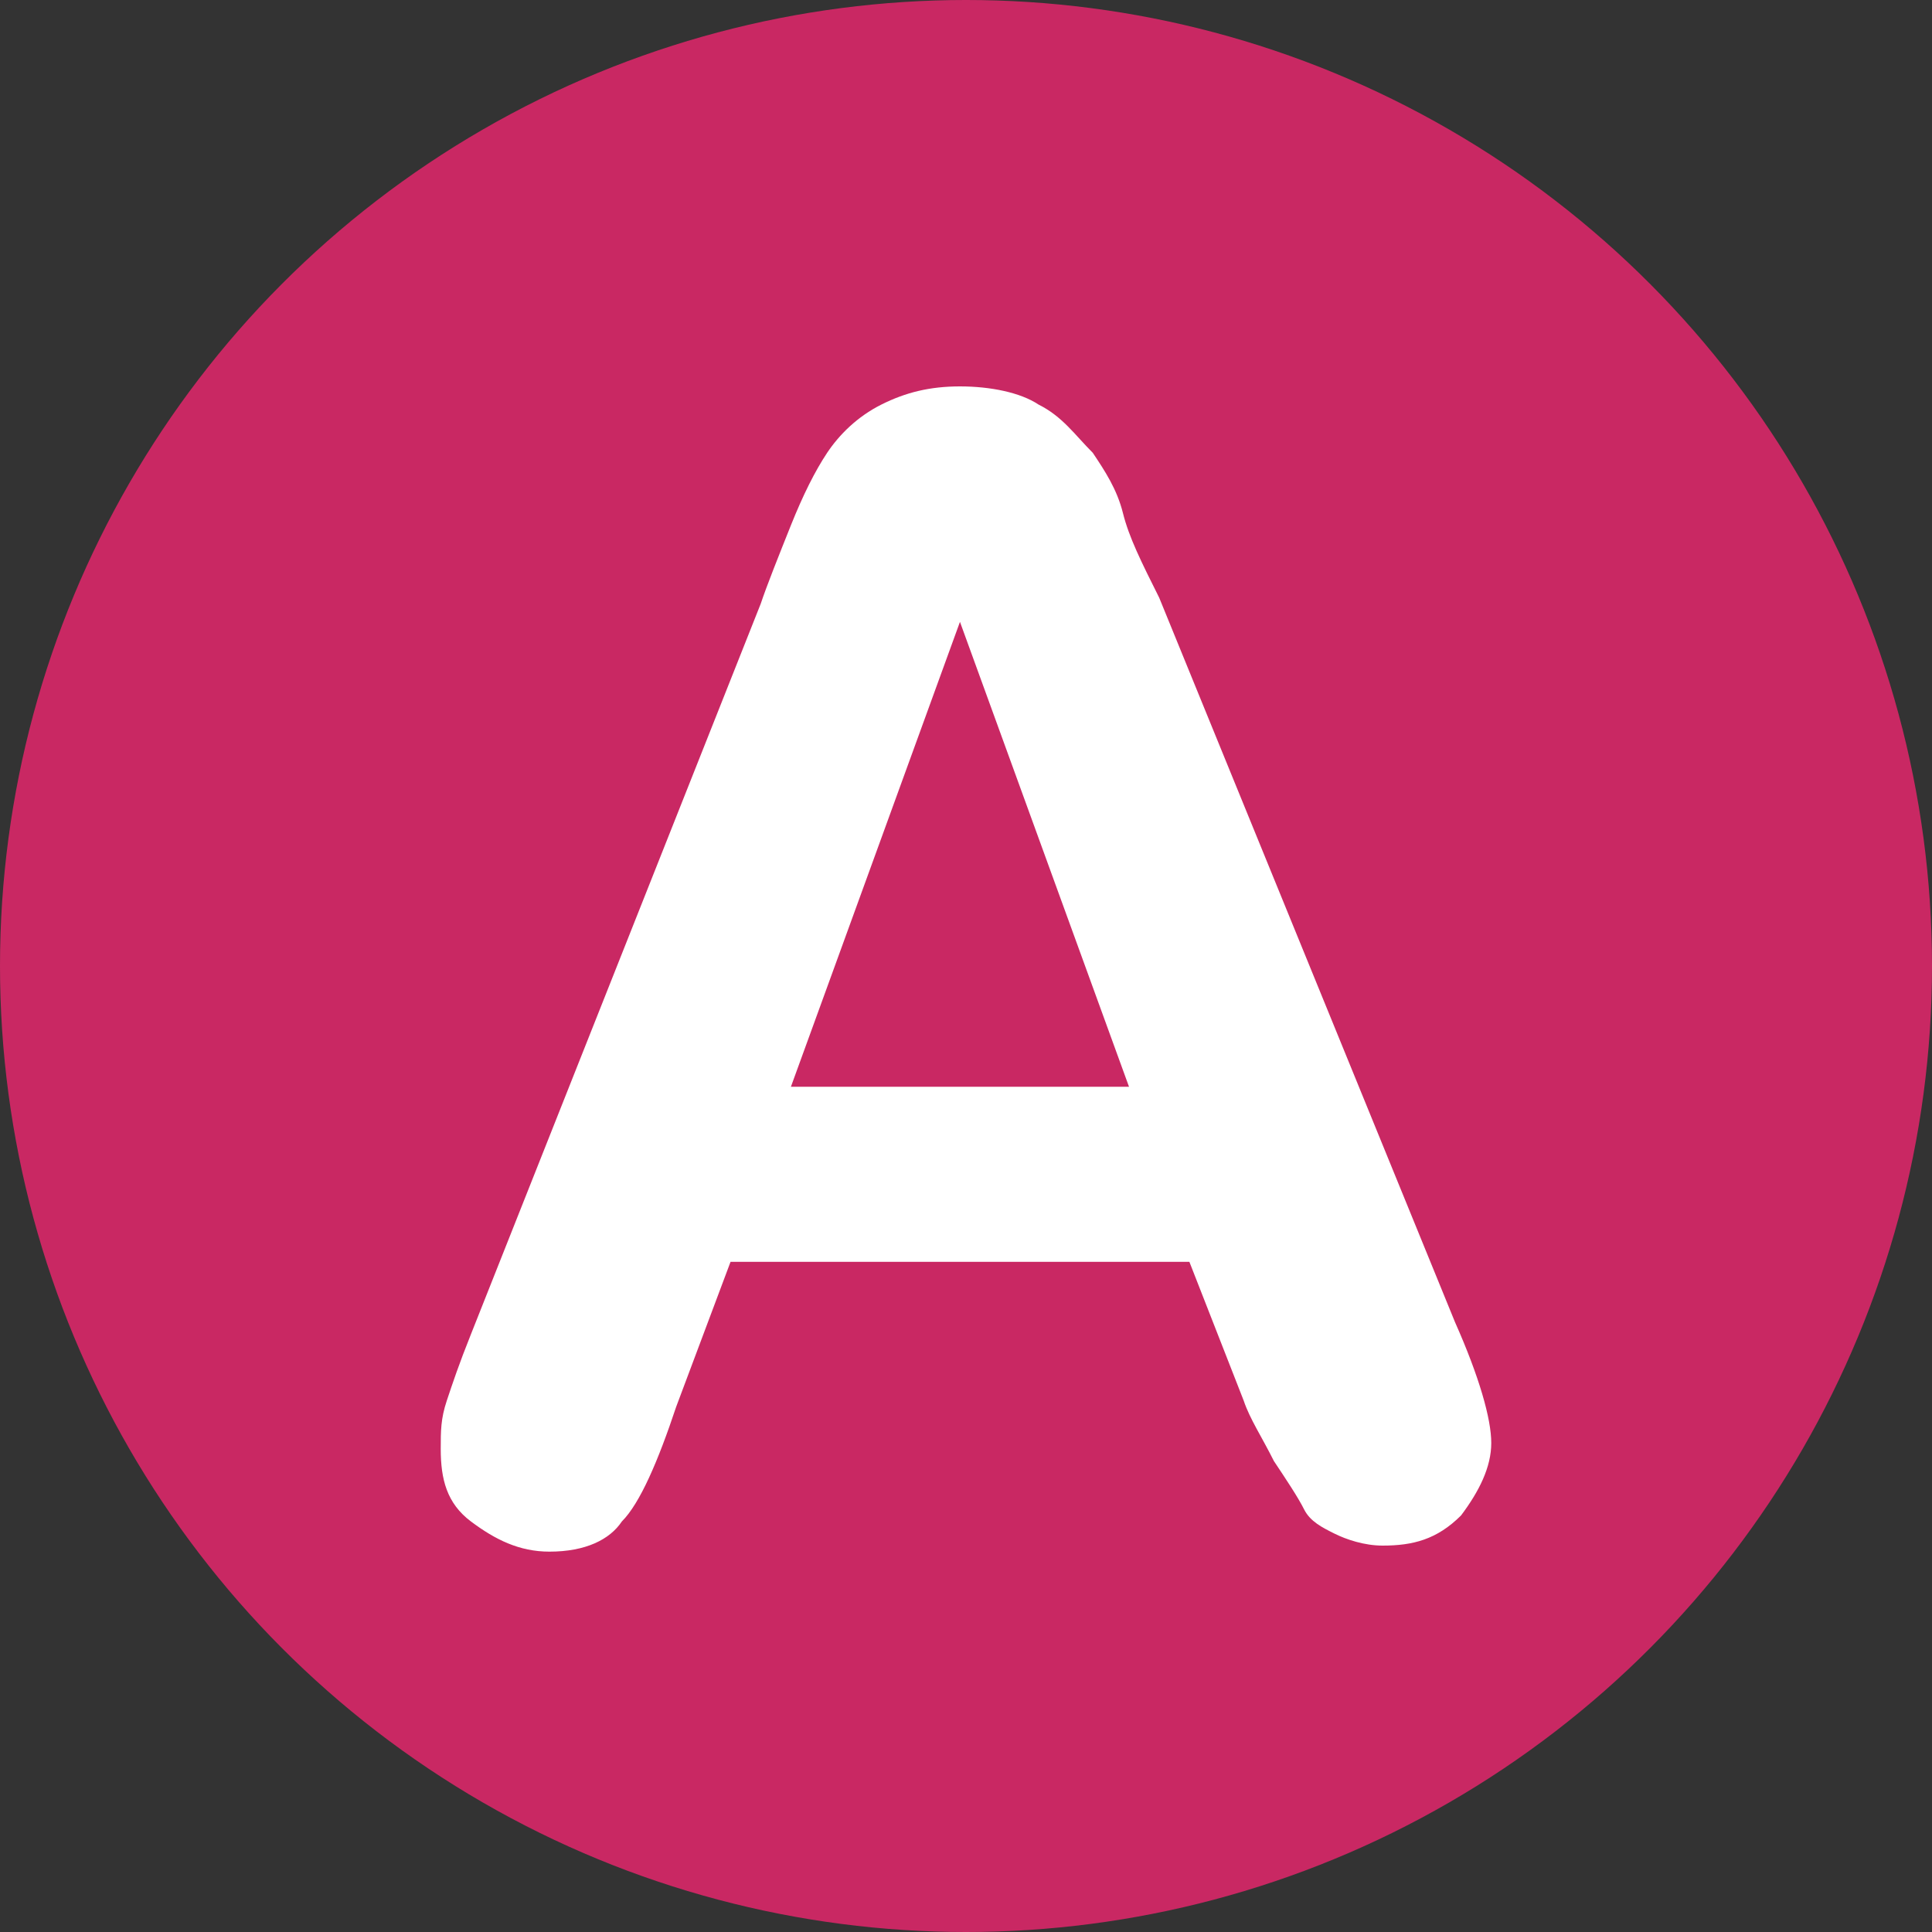 <?xml version="1.0" encoding="utf-8"?><svg version="1.1" xmlns="http://www.w3.org/2000/svg" xmlns:xlink="http://www.w3.org/1999/xlink" x="0px" y="0px" viewBox="0 0 32 32" width="52px" height="52px"><rect x="0" y="0" width="32" height="32" fill="#333333" stroke="none"/><circle fill="#C92863" cx="16" cy="16" r="16"/><path fill="#FFFFFF" d="M20.6,23.2l-0.9-2.3h-7.6l-0.9,2.4c-0.3,0.9-0.6,1.6-0.9,1.9c-0.2,0.3-0.6,0.5-1.2,0.5c-0.5,0-0.9-0.2-1.3-0.5 s-0.5-0.7-0.5-1.2c0-0.3,0-0.5,0.1-0.8s0.2-0.6,0.4-1.1l4.8-12.1c0.1-0.3,0.3-0.8,0.5-1.3s0.4-0.9,0.6-1.2s0.5-0.6,0.9-0.8 s0.8-0.3,1.3-0.3c0.5,0,1,0.1,1.3,0.3c0.4,0.2,0.6,0.5,0.9,0.8c0.2,0.3,0.4,0.6,0.5,1c0.1,0.4,0.3,0.8,0.6,1.4l4.9,12 c0.4,0.9,0.6,1.6,0.6,2c0,0.4-0.2,0.8-0.5,1.2c-0.4,0.4-0.8,0.5-1.3,0.5c-0.3,0-0.6-0.1-0.8-0.2c-0.2-0.1-0.4-0.2-0.5-0.4 c-0.1-0.2-0.3-0.5-0.5-0.8C20.9,23.8,20.7,23.5,20.6,23.2z M13.1,18h5.6l-2.8-7.7L13.1,18z"/></svg>